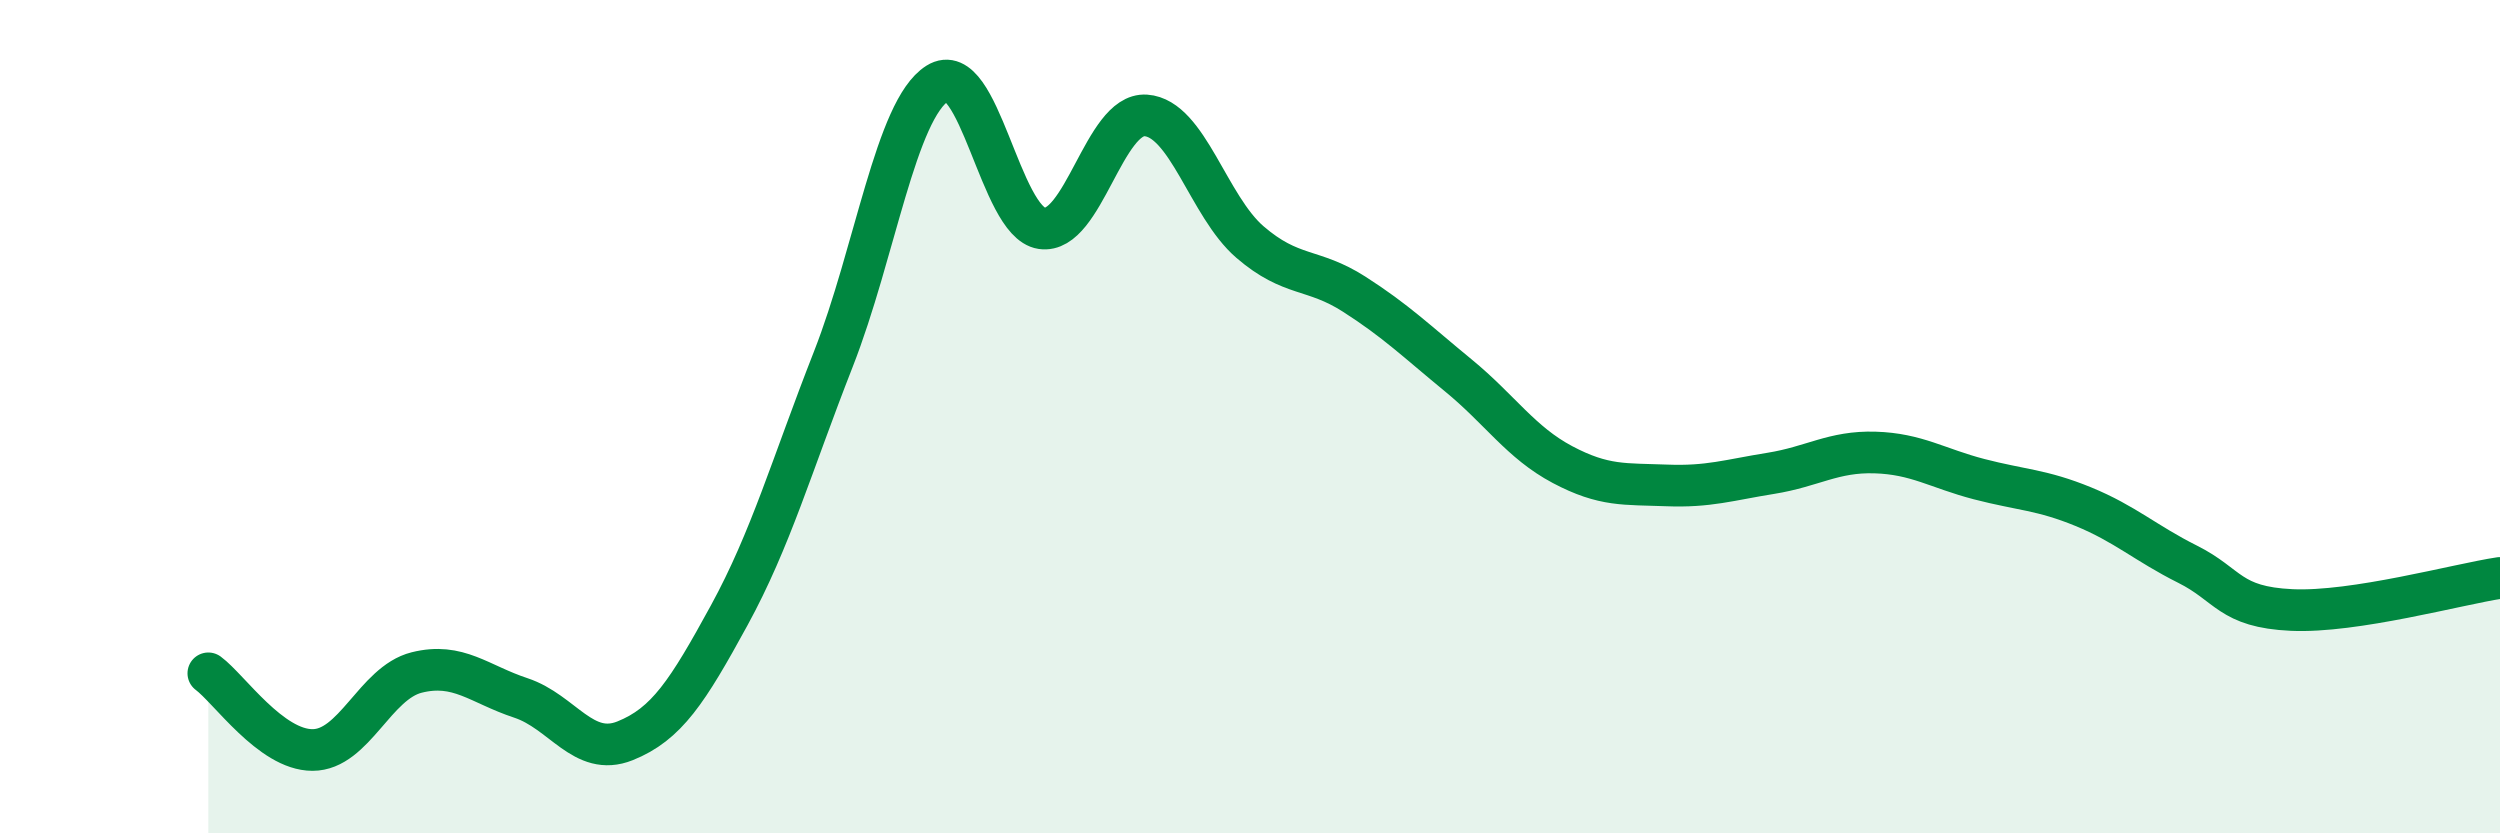 
    <svg width="60" height="20" viewBox="0 0 60 20" xmlns="http://www.w3.org/2000/svg">
      <path
        d="M 5,16.16 C 5.5,16.53 6.5,18 7.5,18 C 8.5,18 9,16.39 10,16.14 C 11,15.89 11.5,16.42 12.5,16.75 C 13.5,17.08 14,18.18 15,17.78 C 16,17.38 16.5,16.6 17.5,14.77 C 18.5,12.94 19,11.17 20,8.62 C 21,6.07 21.5,2.63 22.5,2 C 23.5,1.37 24,5.33 25,5.48 C 26,5.63 26.5,2.7 27.5,2.77 C 28.5,2.84 29,4.95 30,5.81 C 31,6.67 31.5,6.42 32.5,7.06 C 33.5,7.7 34,8.19 35,9.01 C 36,9.83 36.5,10.62 37.5,11.15 C 38.5,11.68 39,11.61 40,11.65 C 41,11.69 41.5,11.52 42.5,11.36 C 43.5,11.2 44,10.83 45,10.86 C 46,10.89 46.5,11.24 47.5,11.5 C 48.5,11.76 49,11.75 50,12.16 C 51,12.57 51.5,13.04 52.5,13.54 C 53.5,14.04 53.5,14.57 55,14.64 C 56.5,14.71 59,14.02 60,13.87L60 20L5 20Z"
        fill="#008740"
        opacity="0.1"
        stroke-linecap="round"
        stroke-linejoin="round"
      />
      <path
        d="M 5,16.16 C 5.5,16.53 6.5,18 7.5,18 C 8.5,18 9,16.39 10,16.14 C 11,15.89 11.5,16.42 12.5,16.75 C 13.5,17.08 14,18.18 15,17.78 C 16,17.38 16.5,16.6 17.5,14.77 C 18.5,12.94 19,11.17 20,8.62 C 21,6.07 21.5,2.63 22.5,2 C 23.5,1.37 24,5.33 25,5.48 C 26,5.63 26.5,2.7 27.5,2.77 C 28.5,2.84 29,4.95 30,5.81 C 31,6.67 31.5,6.42 32.5,7.06 C 33.5,7.7 34,8.19 35,9.01 C 36,9.83 36.5,10.62 37.5,11.15 C 38.5,11.68 39,11.61 40,11.65 C 41,11.69 41.5,11.52 42.5,11.36 C 43.5,11.2 44,10.83 45,10.86 C 46,10.89 46.5,11.24 47.5,11.5 C 48.5,11.76 49,11.75 50,12.16 C 51,12.57 51.5,13.04 52.5,13.54 C 53.5,14.04 53.5,14.57 55,14.64 C 56.5,14.71 59,14.02 60,13.87"
        stroke="#008740"
        stroke-width="1"
        fill="none"
        stroke-linecap="round"
        stroke-linejoin="round"
      />
    </svg>
  
